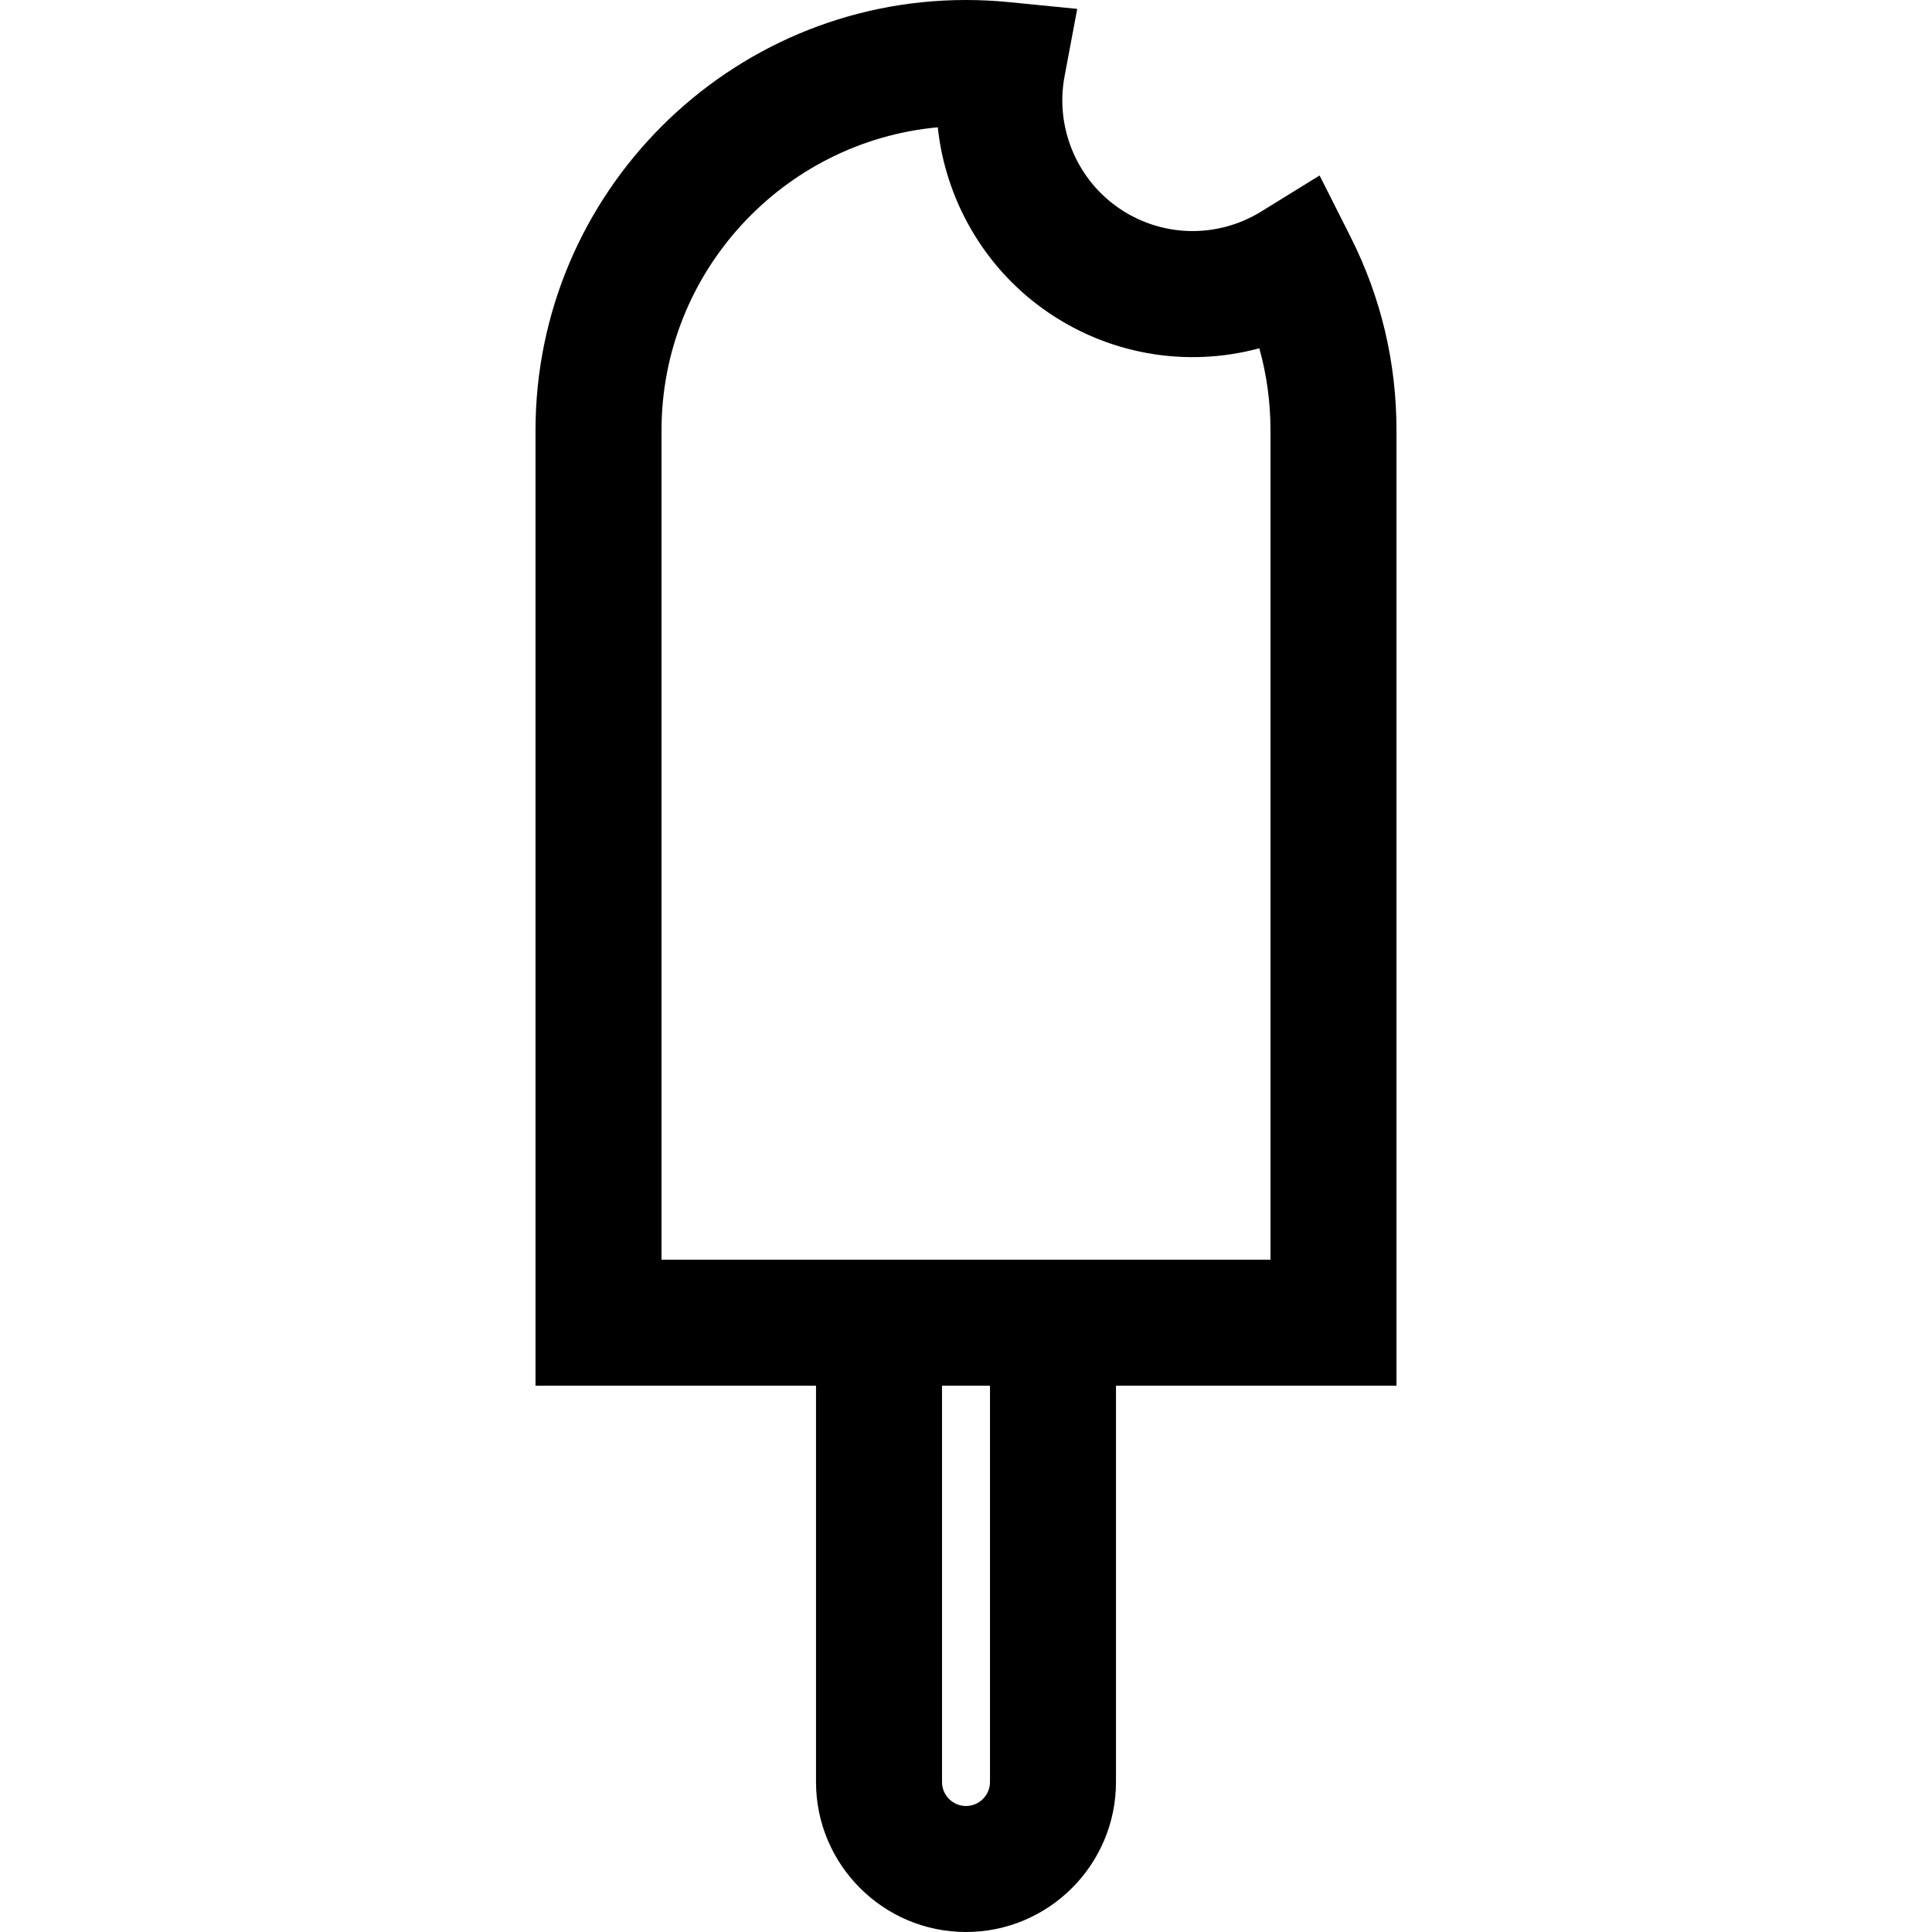 <?xml version="1.0" encoding="iso-8859-1"?>
<!-- Uploaded to: SVG Repo, www.svgrepo.com, Generator: SVG Repo Mixer Tools -->
<svg fill="#000000" height="800px" width="800px" version="1.1" id="Layer_1" xmlns="http://www.w3.org/2000/svg" xmlns:xlink="http://www.w3.org/1999/xlink" 
	 viewBox="0 0 512 512" xml:space="preserve">
<g>
	<g>
		<path d="M357.899,62.749l-8.193-16.242l-15.48,9.554c-11.933,7.364-26.987,6.829-38.357-1.362
			c-10.822-7.795-16.221-21.314-13.756-34.442l3.363-17.899l-18.124-1.796C263.588,0.189,259.769,0,256,0
			c-62.906,0-114.084,51.177-114.084,114.083v253.145h74.336v105.025c0,21.917,17.831,39.748,39.747,39.748
			c21.917,0,39.748-17.831,39.748-39.748V367.228h74.336V114.083h0.001C370.084,96.045,365.984,78.772,357.899,62.749z
			 M262.357,472.252c0,3.505-2.852,6.357-6.357,6.357c-3.505,0-6.355-2.852-6.355-6.357V367.228h12.712V472.252z M336.692,333.836
			H175.308V114.083c0-41.973,32.209-76.564,73.213-80.348c2.022,18.95,11.964,36.63,27.833,48.061
			c16.913,12.181,37.973,15.751,57.377,10.5c1.969,7.027,2.962,14.312,2.962,21.787V333.836z"/>
	</g>
</g>
</svg>